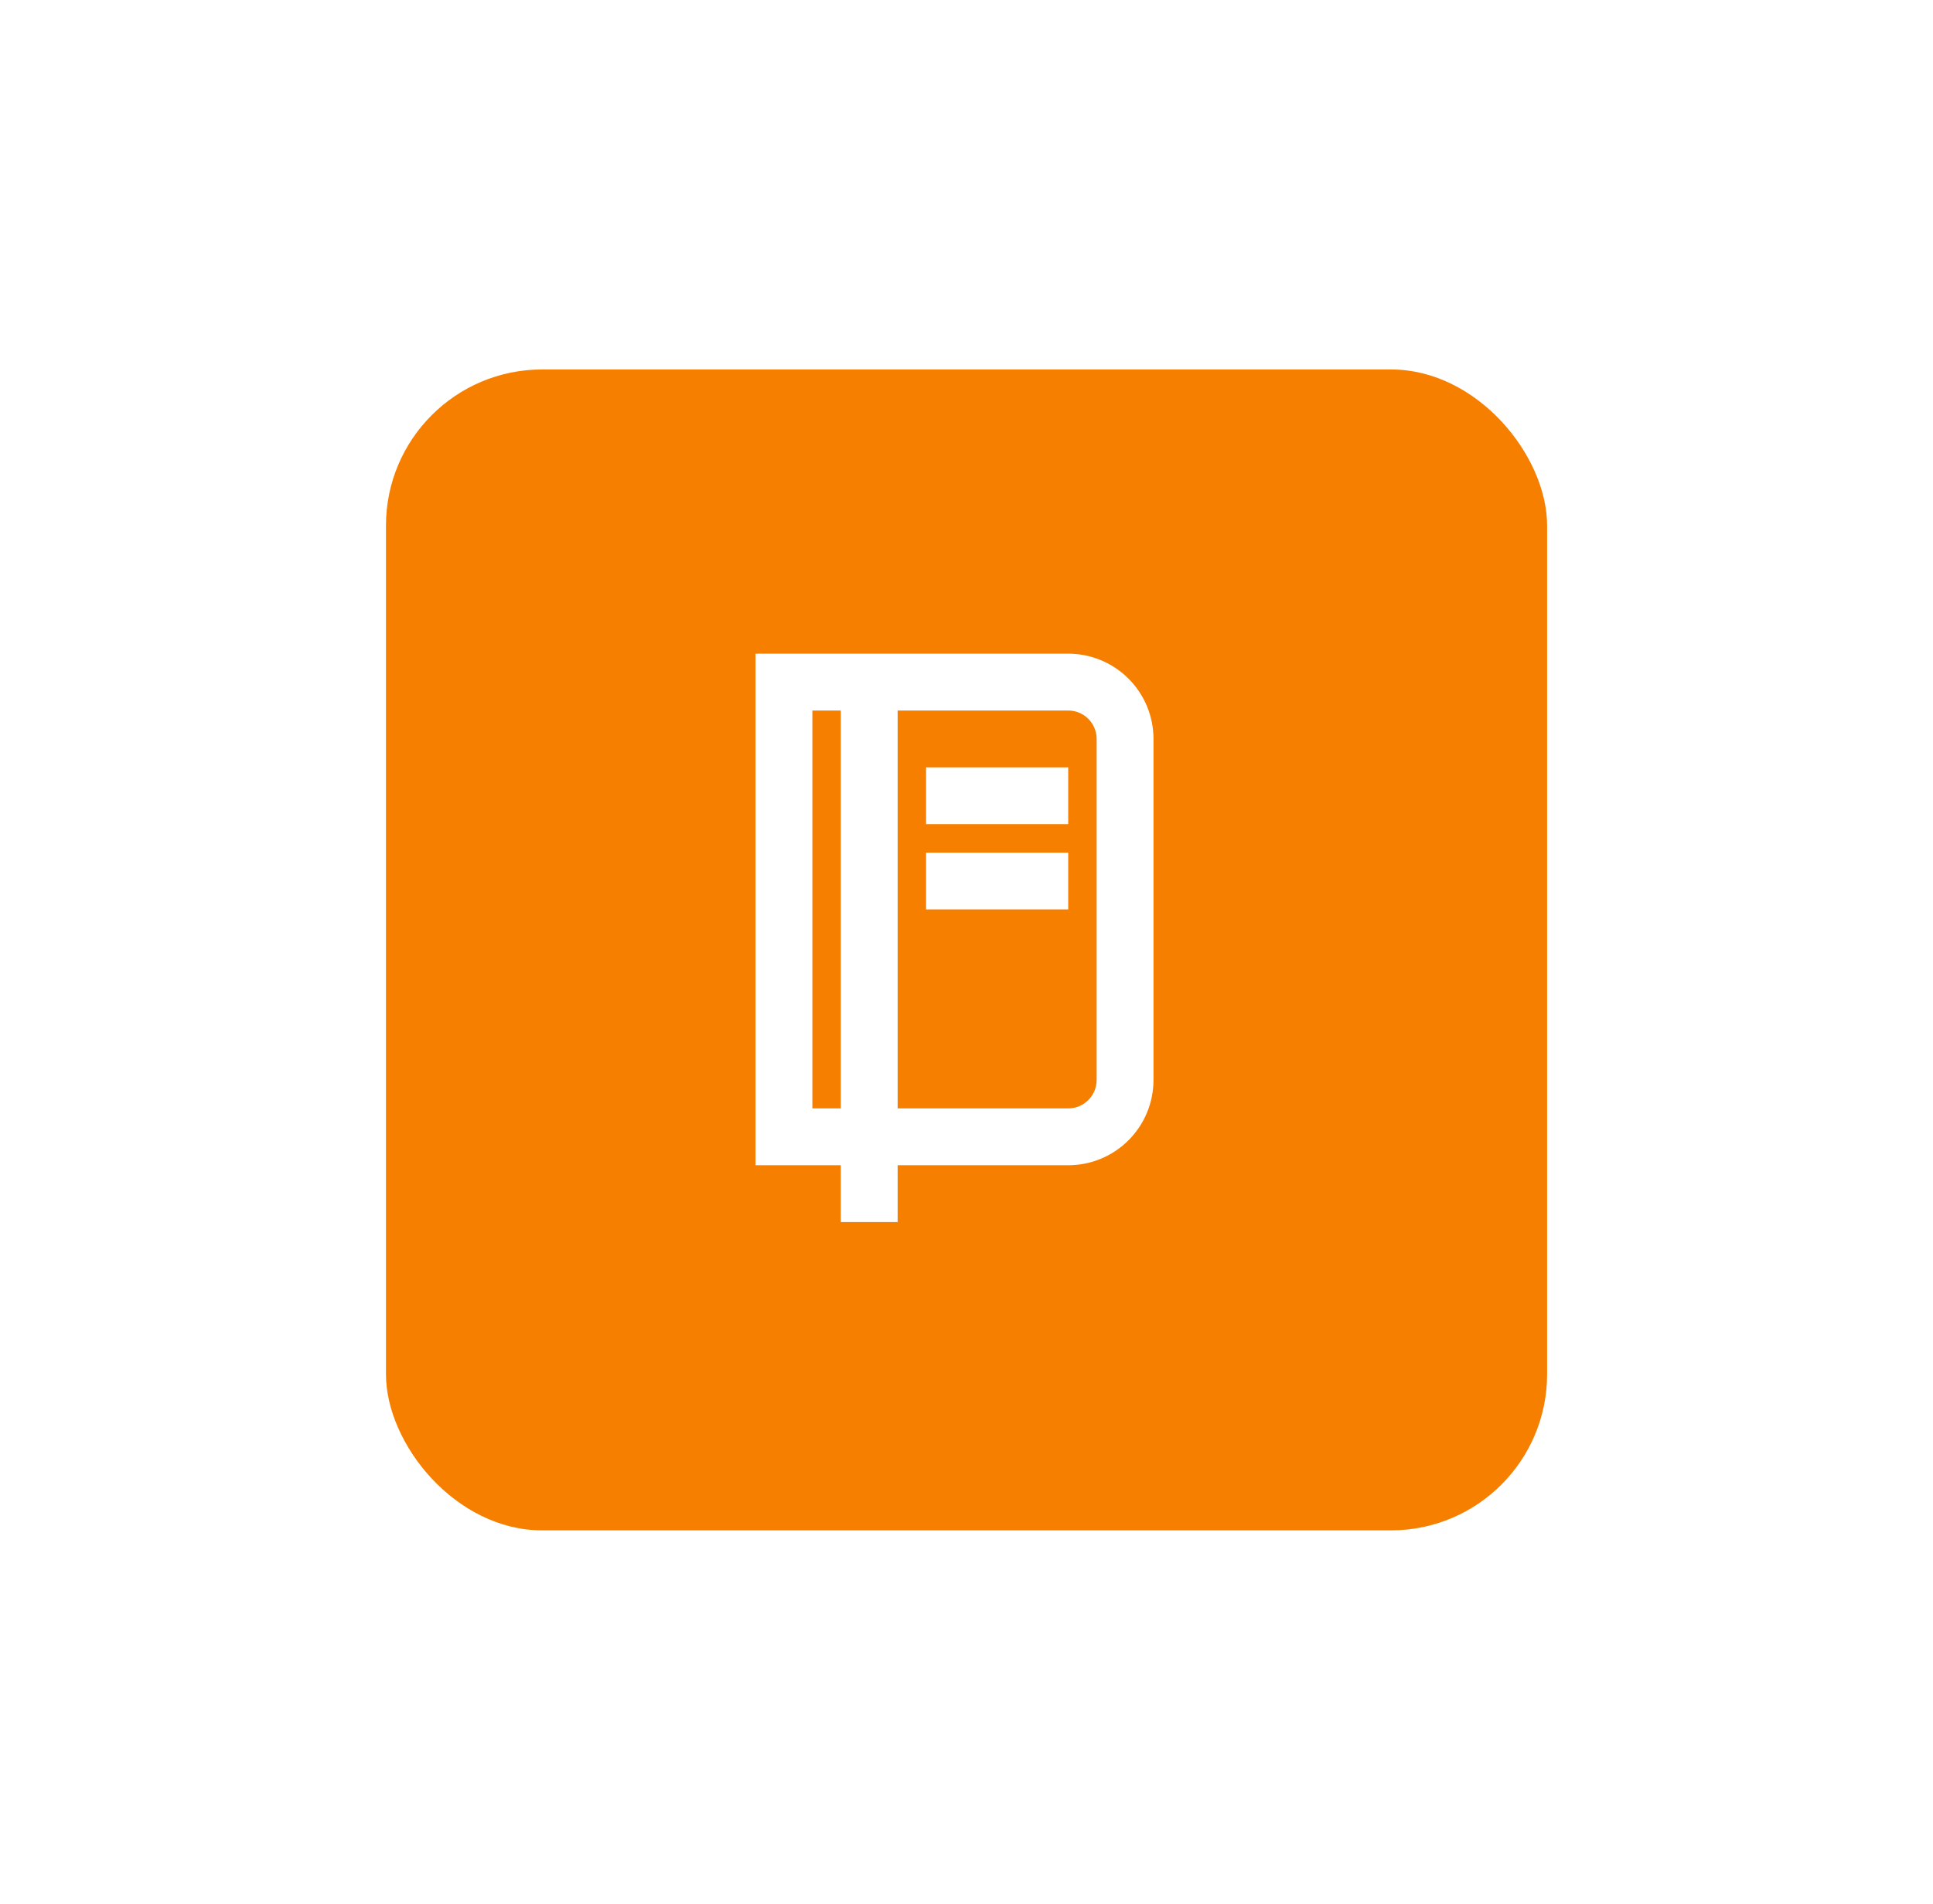 <svg width="68" height="67" viewBox="0 0 68 67" fill="none" xmlns="http://www.w3.org/2000/svg">
<g filter="url(#filter0_d_1489_11684)">
<rect x="13.578" y="8" width="40.847" height="40.847" rx="5.492" fill="#F77F00"/>
<path d="M31.578 36V38H29.578V36H26.578V18H37.578C38.374 18 39.137 18.316 39.699 18.879C40.262 19.441 40.578 20.204 40.578 21V33C40.578 33.796 40.262 34.559 39.699 35.121C39.137 35.684 38.374 36 37.578 36H31.578ZM29.578 20H28.578V34H29.578V20ZM31.578 20V34H37.578C37.843 34 38.098 33.895 38.285 33.707C38.473 33.52 38.578 33.265 38.578 33V21C38.578 20.735 38.473 20.48 38.285 20.293C38.098 20.105 37.843 20 37.578 20H31.578ZM32.578 22H37.578V24H32.578V22ZM32.578 25H37.578V27H32.578V25Z" fill="white"/>
</g>
<defs>
<filter id="filter0_d_1489_11684" x="0.578" y="0" width="66.848" height="66.847" filterUnits="userSpaceOnUse" color-interpolation-filters="sRGB">
<feFlood flood-opacity="0" result="BackgroundImageFix"/>
<feColorMatrix in="SourceAlpha" type="matrix" values="0 0 0 0 0 0 0 0 0 0 0 0 0 0 0 0 0 0 127 0" result="hardAlpha"/>
<feOffset dy="5"/>
<feGaussianBlur stdDeviation="6.5"/>
<feComposite in2="hardAlpha" operator="out"/>
<feColorMatrix type="matrix" values="0 0 0 0 0 0 0 0 0 0 0 0 0 0 0 0 0 0 0.25 0"/>
<feBlend mode="normal" in2="BackgroundImageFix" result="effect1_dropShadow_1489_11684"/>
<feBlend mode="normal" in="SourceGraphic" in2="effect1_dropShadow_1489_11684" result="shape"/>
</filter>
</defs>
</svg>
